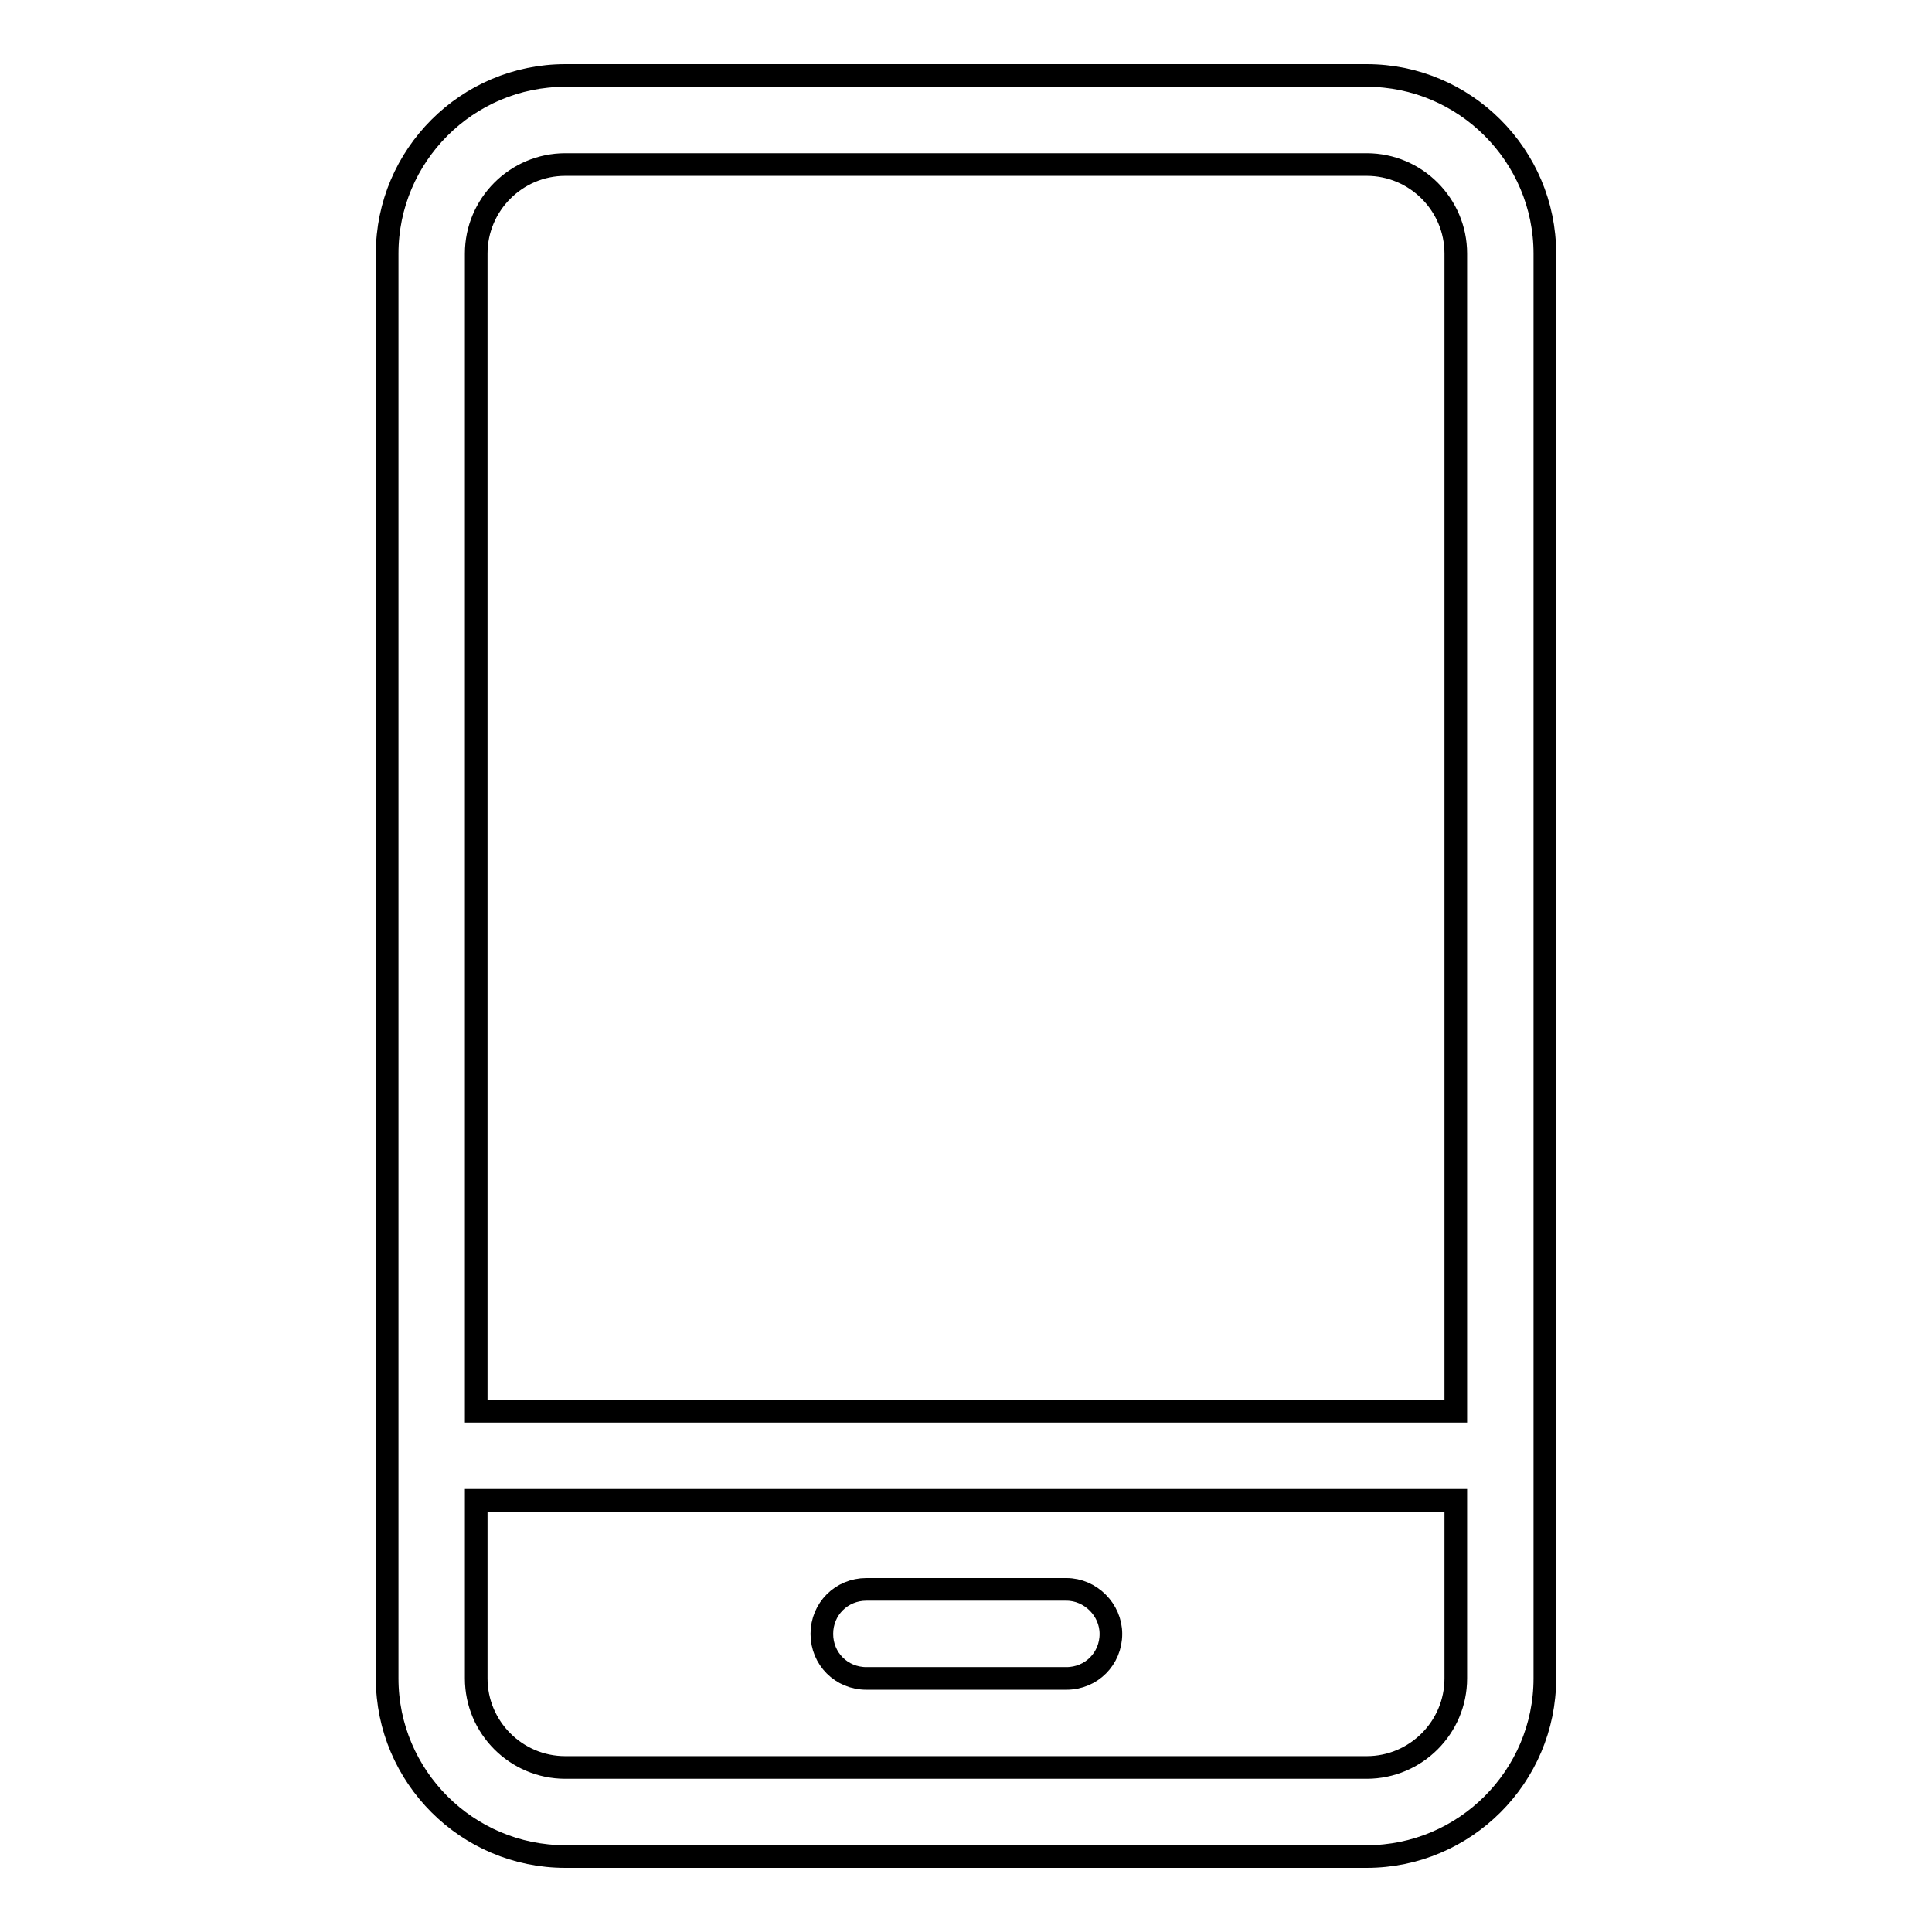 <?xml version="1.0" encoding="utf-8"?>
<!-- Svg Vector Icons : http://www.onlinewebfonts.com/icon -->
<!DOCTYPE svg PUBLIC "-//W3C//DTD SVG 1.1//EN" "http://www.w3.org/Graphics/SVG/1.1/DTD/svg11.dtd">
<svg version="1.1" xmlns="http://www.w3.org/2000/svg" xmlns:xlink="http://www.w3.org/1999/xlink" x="0px" y="0px" viewBox="0 0 256 256" enable-background="new 0 0 256 256" xml:space="preserve">
<g><g><path stroke-width="3" fill-opacity="0" stroke="#000000"  d="M181.1,10H74.9c-13,0-23.6,10.6-23.6,23.6v188.8c0,13,10.6,23.6,23.6,23.6h106.2c13,0,23.6-10.6,23.6-23.6V33.6C204.7,20.6,194.1,10,181.1,10L181.1,10z M74.9,21.8h106.2c6.5,0,11.8,5.3,11.8,11.8V187H63.1V33.6C63.1,27.1,68.4,21.8,74.9,21.8L74.9,21.8z M181.1,234.2H74.9c-6.5,0-11.8-5.3-11.8-11.8v-23.6h129.8v23.6C192.9,228.9,187.6,234.2,181.1,234.2L181.1,234.2z"/><path stroke-width="3" fill-opacity="0" stroke="#000000"  d="M141.3,210.6h-26.5c-3.3,0-5.9,2.6-5.9,5.9c0,3.3,2.6,5.9,5.9,5.9h26.5c3.3,0,5.9-2.6,5.9-5.9C147.2,213.3,144.5,210.6,141.3,210.6L141.3,210.6z"/></g></g>
</svg>